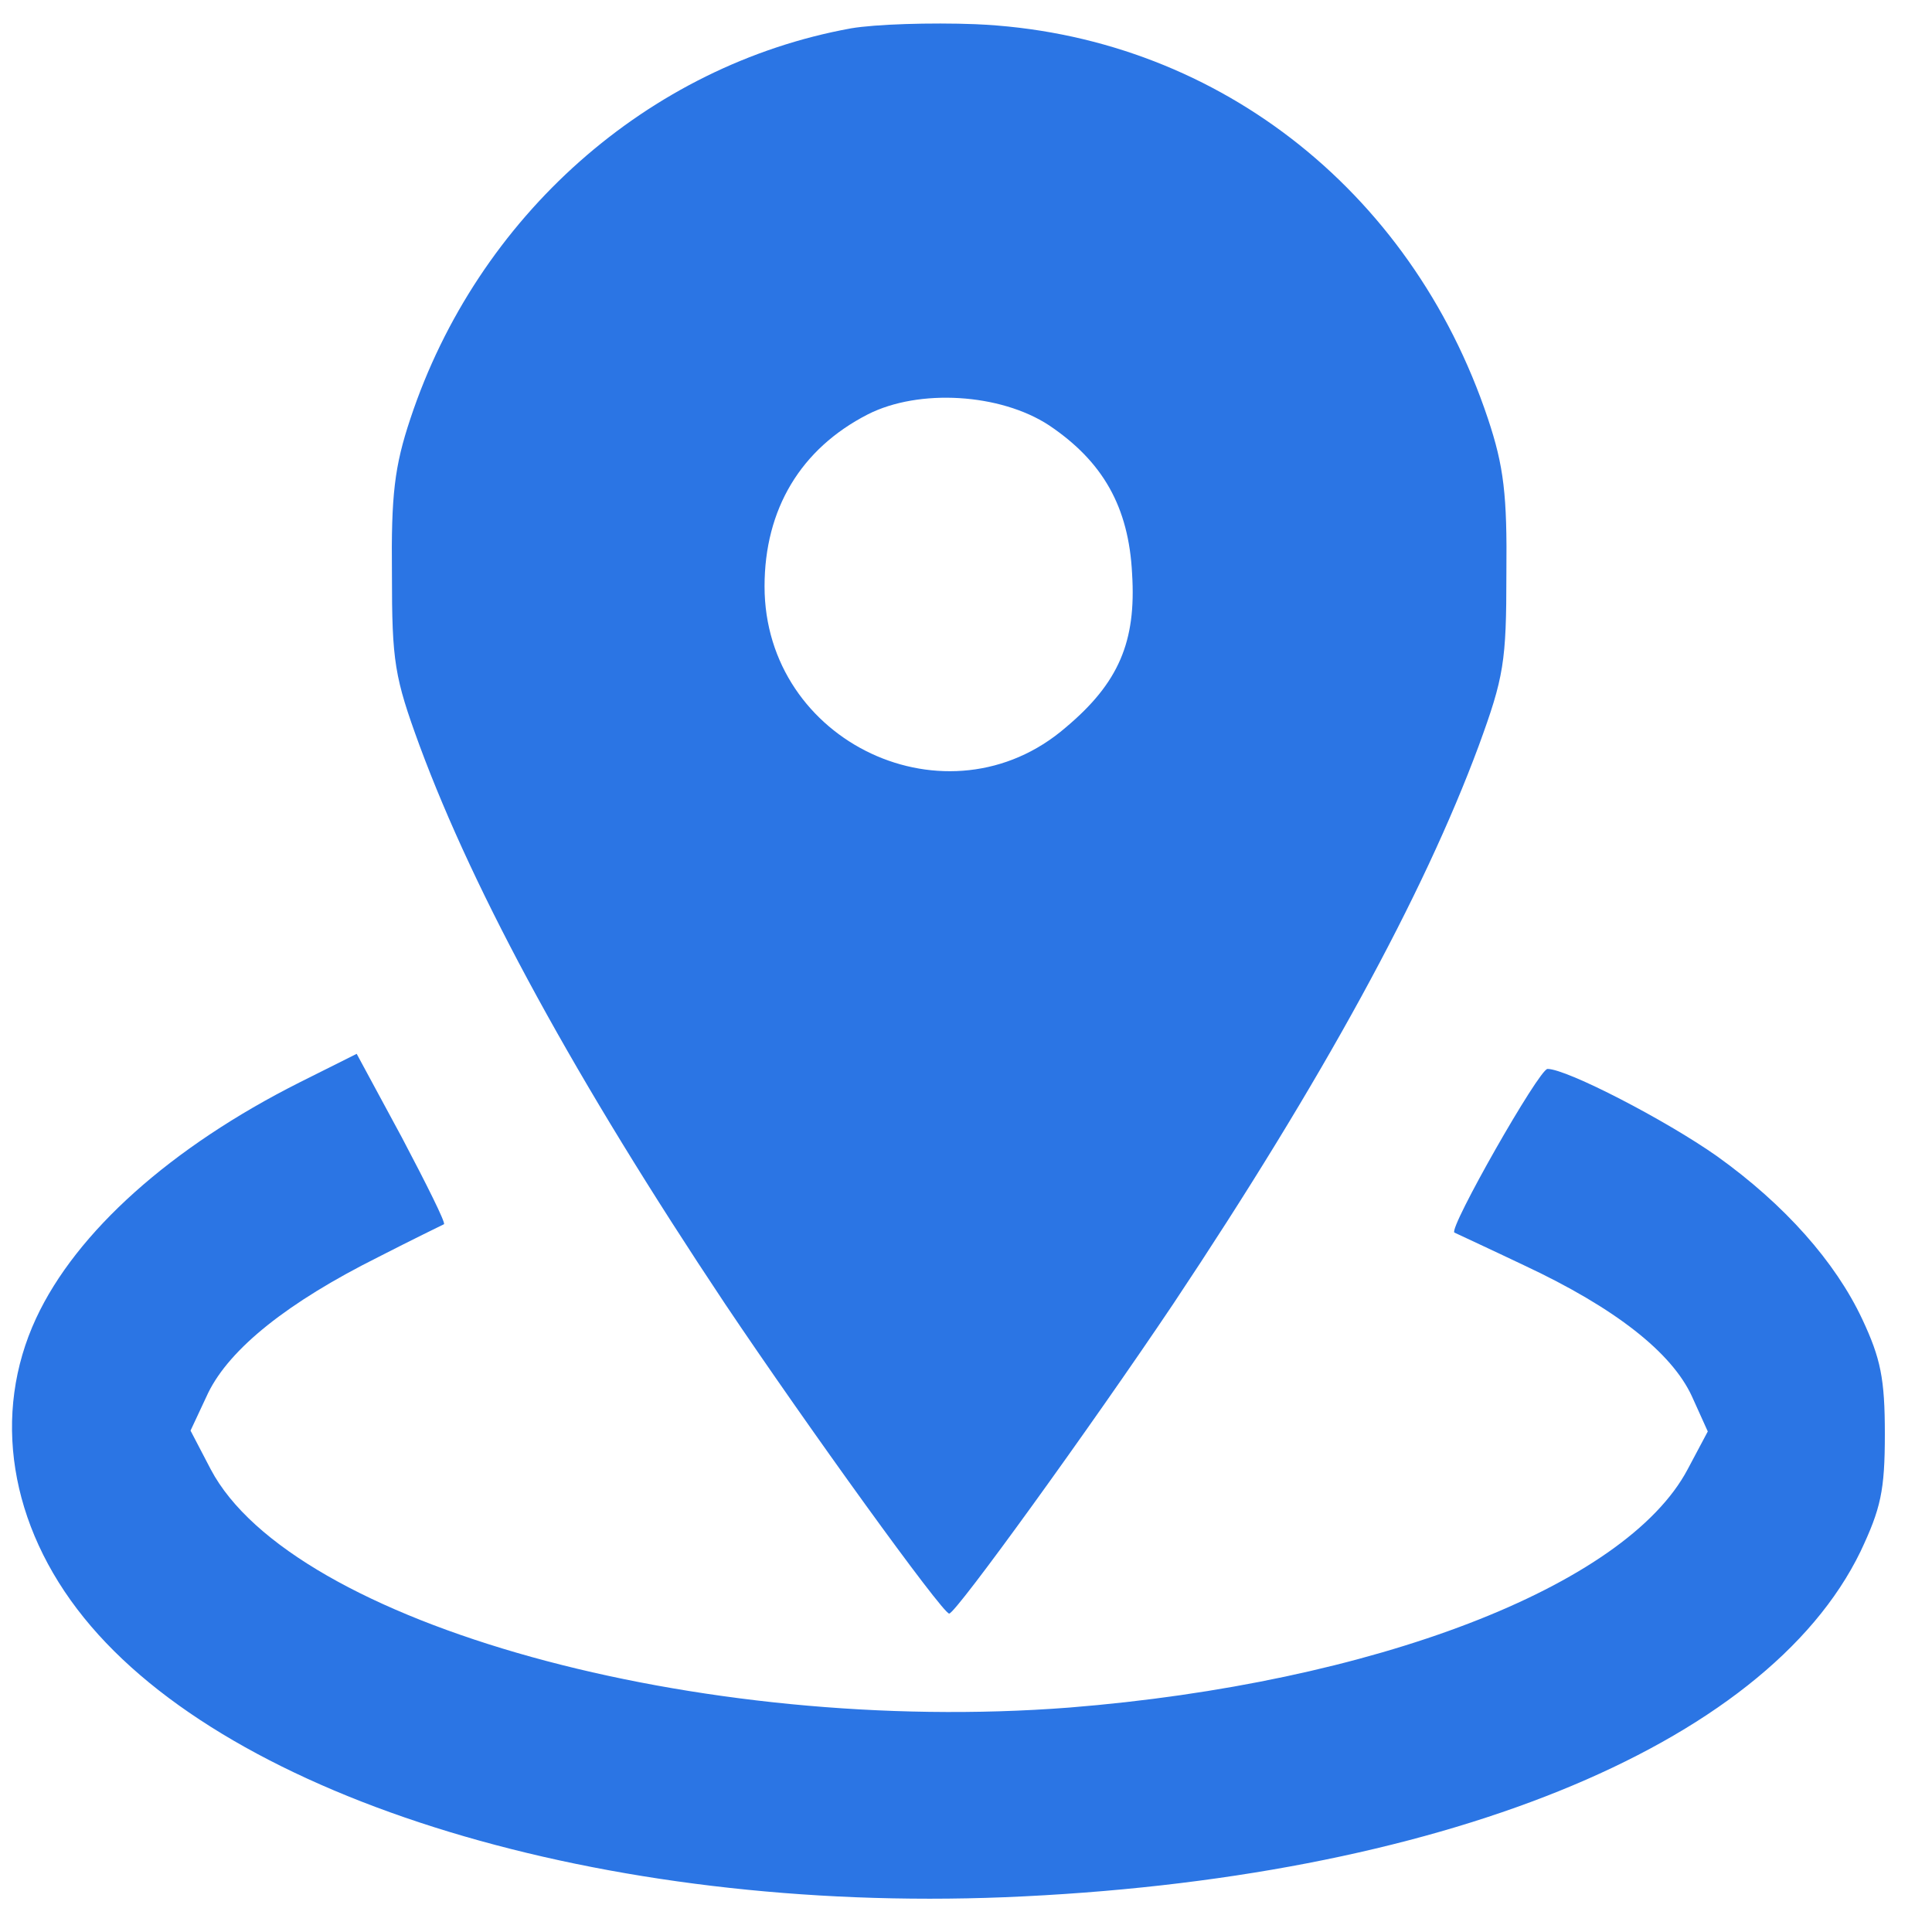 <svg width="37" height="37" viewBox="0 0 37 37" fill="none" xmlns="http://www.w3.org/2000/svg">
<g clip-path="url(#clip0_7238_13204)">
<path d="M16.297 0.543C12.408 1.25 9.145 4.143 7.86 8.016C7.554 8.932 7.49 9.479 7.506 10.989C7.506 12.677 7.554 12.966 8.037 14.284C9.097 17.145 11.026 20.68 13.886 24.971C15.461 27.318 18.049 30.902 18.178 30.902C18.306 30.902 20.894 27.318 22.469 24.971C25.329 20.68 27.258 17.145 28.319 14.284C28.801 12.966 28.849 12.677 28.849 10.989C28.865 9.479 28.801 8.932 28.495 8.016C27.017 3.596 23.208 0.655 18.676 0.463C17.824 0.43 16.763 0.463 16.297 0.543ZM20.09 8.145C21.119 8.836 21.617 9.704 21.681 10.989C21.762 12.291 21.424 13.079 20.412 13.93C18.162 15.875 14.642 14.22 14.642 11.23C14.642 9.752 15.333 8.595 16.619 7.936C17.599 7.438 19.158 7.534 20.09 8.145Z" fill="#2B75E4"/>
<path d="M5.738 20.729C3.28 21.966 1.463 23.589 0.692 25.245C-0.16 27.077 0.178 29.214 1.608 30.982C4.421 34.47 11.556 36.639 19.238 36.334C27.515 35.996 33.815 33.457 35.631 29.713C36.017 28.893 36.097 28.555 36.097 27.463C36.097 26.402 36.017 26.016 35.663 25.261C35.149 24.168 34.185 23.075 32.883 22.143C31.903 21.452 30.006 20.471 29.637 20.471C29.476 20.471 27.74 23.525 27.853 23.605C27.885 23.622 28.48 23.895 29.187 24.232C30.939 25.052 32.015 25.904 32.401 26.739L32.706 27.414L32.321 28.138C31.131 30.388 26.294 32.236 20.476 32.702C13.389 33.248 5.594 31.095 4.035 28.138L3.649 27.398L3.987 26.675C4.405 25.823 5.513 24.939 7.249 24.072C7.908 23.734 8.471 23.461 8.503 23.445C8.535 23.413 8.165 22.673 7.699 21.789L6.831 20.182L5.738 20.729Z" fill="#2B75E4"/>
</g>
<defs>
<clipPath id="clip0_7238_13204">
<rect width="36" height="36" fill="white" transform="translate(0.178 0.382)"/>
</clipPath>
</defs>
</svg>

